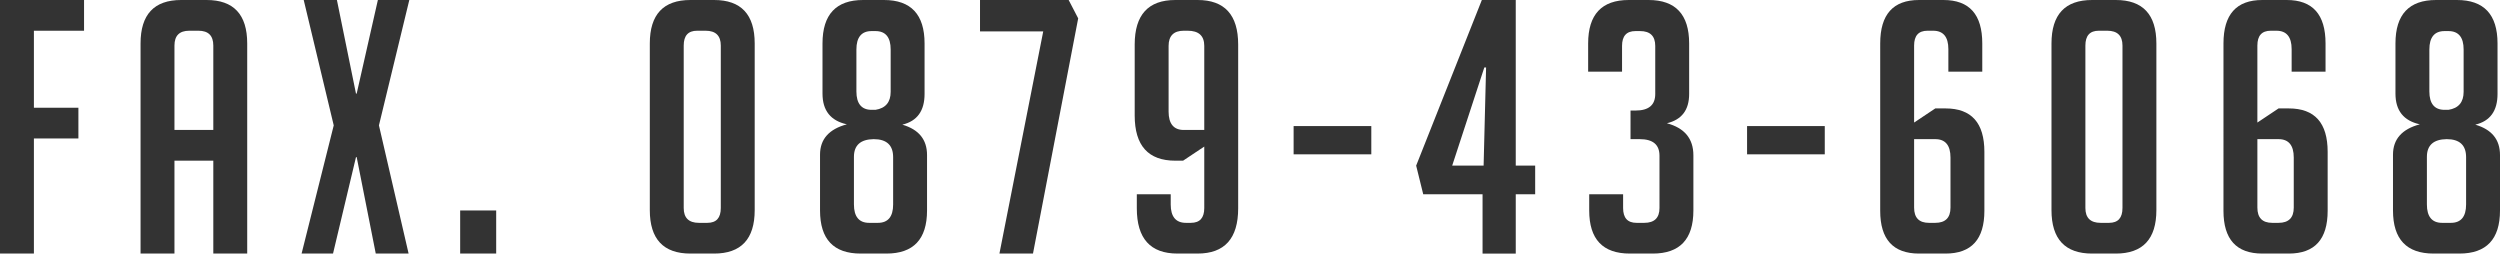 <?xml version="1.0" encoding="utf-8"?>
<!-- Generator: Adobe Illustrator 23.1.0, SVG Export Plug-In . SVG Version: 6.00 Build 0)  -->
<svg version="1.1" id="レイヤー_1" xmlns="http://www.w3.org/2000/svg" xmlns:xlink="http://www.w3.org/1999/xlink" x="0px"
	 y="0px" viewBox="0 0 141.58 14.36" style="enable-background:new 0 0 141.58 14.36;" xml:space="preserve">
<style type="text/css">
	.st0{fill:#333333;}
</style>
<g>
	<path class="st0" d="M4.44,6.1v1.74H1.92v6.52H0V0h4.76v1.74H1.92V6.1H4.44z"/>
</g>
<g>
	<path class="st0" d="M9.88,14.36H7.96V2.46C7.96,0.82,8.73,0,10.26,0h1.44C13.23,0,14,0.82,14,2.46v11.9h-1.92V9.1h-2.2V14.36z
		 M12.08,7.36V2.58c0-0.56-0.28-0.84-0.84-0.84h-0.52c-0.56,0-0.84,0.28-0.84,0.84v4.78H12.08z"/>
</g>
<g>
	<path class="st0" d="M23.14,14.36h-1.86L20.2,8.9h-0.04l-1.3,5.46h-1.78L18.9,7.1L17.2,0h1.88l1.08,5.3h0.04L21.4,0h1.78l-1.72,7.1
		L23.14,14.36z"/>
</g>
<g>
	<path class="st0" d="M28.1,11.92v2.44h-2.04v-2.44H28.1z"/>
</g>
<g>
	<path class="st0" d="M39.1,14.36c-1.53,0-2.3-0.82-2.3-2.46V2.46C36.8,0.82,37.57,0,39.1,0h1.34c1.53,0,2.3,0.82,2.3,2.46v9.44
		c0,1.64-0.77,2.46-2.3,2.46H39.1z M39.48,1.74c-0.51,0-0.76,0.28-0.76,0.84v9.2c0,0.56,0.29,0.84,0.86,0.84h0.48
		c0.51,0,0.76-0.28,0.76-0.84v-9.2c0-0.56-0.29-0.84-0.86-0.84H39.48z"/>
</g>
<g>
	<path class="st0" d="M47.96,7.04c-0.92-0.2-1.38-0.78-1.38-1.74V2.46c0-1.64,0.77-2.46,2.3-2.46h1.18c1.53,0,2.3,0.82,2.3,2.46
		v2.86c0,0.96-0.42,1.54-1.26,1.74c0.93,0.27,1.4,0.84,1.4,1.72v3.14c0,1.63-0.77,2.44-2.3,2.44h-1.46c-1.53,0-2.3-0.81-2.3-2.44
		V8.76C46.44,7.88,46.95,7.31,47.96,7.04z M49.22,12.62h0.5c0.57,0,0.86-0.35,0.86-1.04V8.9c0-0.68-0.37-1.02-1.1-1.02
		c-0.75,0.01-1.12,0.35-1.12,1v2.7C48.36,12.27,48.65,12.62,49.22,12.62z M48.5,2.8v2.38c0,0.69,0.29,1.04,0.86,1.04h0.22
		c0.57-0.09,0.86-0.43,0.86-1.02V2.8c0-0.69-0.29-1.04-0.86-1.04h-0.22C48.79,1.76,48.5,2.11,48.5,2.8z"/>
</g>
<g>
	<path class="st0" d="M56.6,14.36l2.48-12.58H55.5V0h5.02l0.54,1.04L58.5,14.36H56.6z"/>
</g>
<g>
	<path class="st0" d="M66.3,11v0.58c0,0.69,0.29,1.04,0.86,1.04h0.28c0.51,0,0.76-0.28,0.76-0.84V8.3L67,9.1h-0.44
		c-1.53,0-2.3-0.85-2.3-2.56V2.52c0-1.68,0.77-2.52,2.3-2.52h1.26c1.53,0,2.3,0.84,2.3,2.52v9.28c0,1.71-0.77,2.56-2.3,2.56h-1.14
		c-1.53,0-2.3-0.85-2.3-2.56V11H66.3z M68.2,7.36V2.6c0-0.57-0.31-0.86-0.94-0.86h-0.22c-0.57,0-0.86,0.29-0.86,0.86v3.72
		c0,0.69,0.29,1.04,0.86,1.04H68.2z"/>
</g>
<g>
	<path class="st0" d="M73.26,8.74v-1.6h4.4v1.6H73.26z"/>
</g>
<g>
	<path class="st0" d="M86.94,11h-1.1v3.36h-1.88V11H80.6l-0.4-1.62L83.92,0h1.92v9.38h1.1V11z M84.16,3.82h-0.1l-1.82,5.56h1.78
		L84.16,3.82z"/>
</g>
<g>
	<path class="st0" d="M94.4,6.98c1,0.27,1.5,0.87,1.5,1.82v3.12c0,1.63-0.77,2.44-2.3,2.44h-1.3c-1.53,0-2.3-0.81-2.3-2.44V11h1.92
		v0.78c0,0.56,0.25,0.84,0.76,0.84h0.44c0.57,0,0.86-0.28,0.86-0.84V8.82c0-0.63-0.37-0.94-1.12-0.94h-0.52V6.26h0.28
		c0.75,0,1.12-0.31,1.12-0.94V2.6c0-0.56-0.29-0.84-0.86-0.84h-0.26c-0.51,0-0.76,0.28-0.76,0.84v1.46h-1.92v-1.6
		c0-1.64,0.77-2.46,2.3-2.46h1.12c1.53,0,2.3,0.82,2.3,2.46v2.86C95.66,6.23,95.24,6.78,94.4,6.98z"/>
</g>
<g>
	<path class="st0" d="M98.94,8.74v-1.6h4.4v1.6H98.94z"/>
</g>
<g>
	<path class="st0" d="M110.34,4.06V2.78c0-0.69-0.29-1.04-0.86-1.04h-0.32c-0.51,0-0.76,0.28-0.76,0.84v4.36l1.2-0.8h0.58
		c1.47,0,2.2,0.82,2.2,2.46v3.34c0,1.61-0.73,2.42-2.2,2.42h-1.5c-1.47,0-2.2-0.81-2.2-2.42V2.46c0-1.64,0.73-2.46,2.2-2.46h1.38
		c1.47,0,2.2,0.82,2.2,2.46v1.6H110.34z M108.4,7.88v3.88c0,0.57,0.28,0.86,0.84,0.86h0.36c0.57,0,0.86-0.29,0.86-0.86V8.92
		c0-0.69-0.29-1.04-0.86-1.04H108.4z"/>
</g>
<g>
	<path class="st0" d="M118.48,14.36c-1.53,0-2.3-0.82-2.3-2.46V2.46c0-1.64,0.77-2.46,2.3-2.46h1.34c1.53,0,2.3,0.82,2.3,2.46v9.44
		c0,1.64-0.77,2.46-2.3,2.46H118.48z M118.86,1.74c-0.51,0-0.76,0.28-0.76,0.84v9.2c0,0.56,0.29,0.84,0.86,0.84h0.48
		c0.51,0,0.76-0.28,0.76-0.84v-9.2c0-0.56-0.29-0.84-0.86-0.84H118.86z"/>
</g>
<g>
	<path class="st0" d="M129.78,4.06V2.78c0-0.69-0.29-1.04-0.86-1.04h-0.32c-0.51,0-0.76,0.28-0.76,0.84v4.36l1.2-0.8h0.58
		c1.47,0,2.2,0.82,2.2,2.46v3.34c0,1.61-0.73,2.42-2.2,2.42h-1.5c-1.47,0-2.2-0.81-2.2-2.42V2.46c0-1.64,0.73-2.46,2.2-2.46h1.38
		c1.47,0,2.2,0.82,2.2,2.46v1.6H129.78z M127.84,7.88v3.88c0,0.57,0.28,0.86,0.84,0.86h0.36c0.57,0,0.86-0.29,0.86-0.86V8.92
		c0-0.69-0.29-1.04-0.86-1.04H127.84z"/>
</g>
<g>
	<path class="st0" d="M137.04,7.04c-0.92-0.2-1.38-0.78-1.38-1.74V2.46c0-1.64,0.77-2.46,2.3-2.46h1.18c1.53,0,2.3,0.82,2.3,2.46
		v2.86c0,0.96-0.42,1.54-1.26,1.74c0.93,0.27,1.4,0.84,1.4,1.72v3.14c0,1.63-0.77,2.44-2.3,2.44h-1.46c-1.53,0-2.3-0.81-2.3-2.44
		V8.76C135.52,7.88,136.03,7.31,137.04,7.04z M138.3,12.62h0.5c0.57,0,0.86-0.35,0.86-1.04V8.9c0-0.68-0.37-1.02-1.1-1.02
		c-0.75,0.01-1.12,0.35-1.12,1v2.7C137.44,12.27,137.73,12.62,138.3,12.62z M137.58,2.8v2.38c0,0.69,0.29,1.04,0.86,1.04h0.22
		c0.57-0.09,0.86-0.43,0.86-1.02V2.8c0-0.69-0.29-1.04-0.86-1.04h-0.22C137.87,1.76,137.58,2.11,137.58,2.8z"/>
</g>
</svg>
